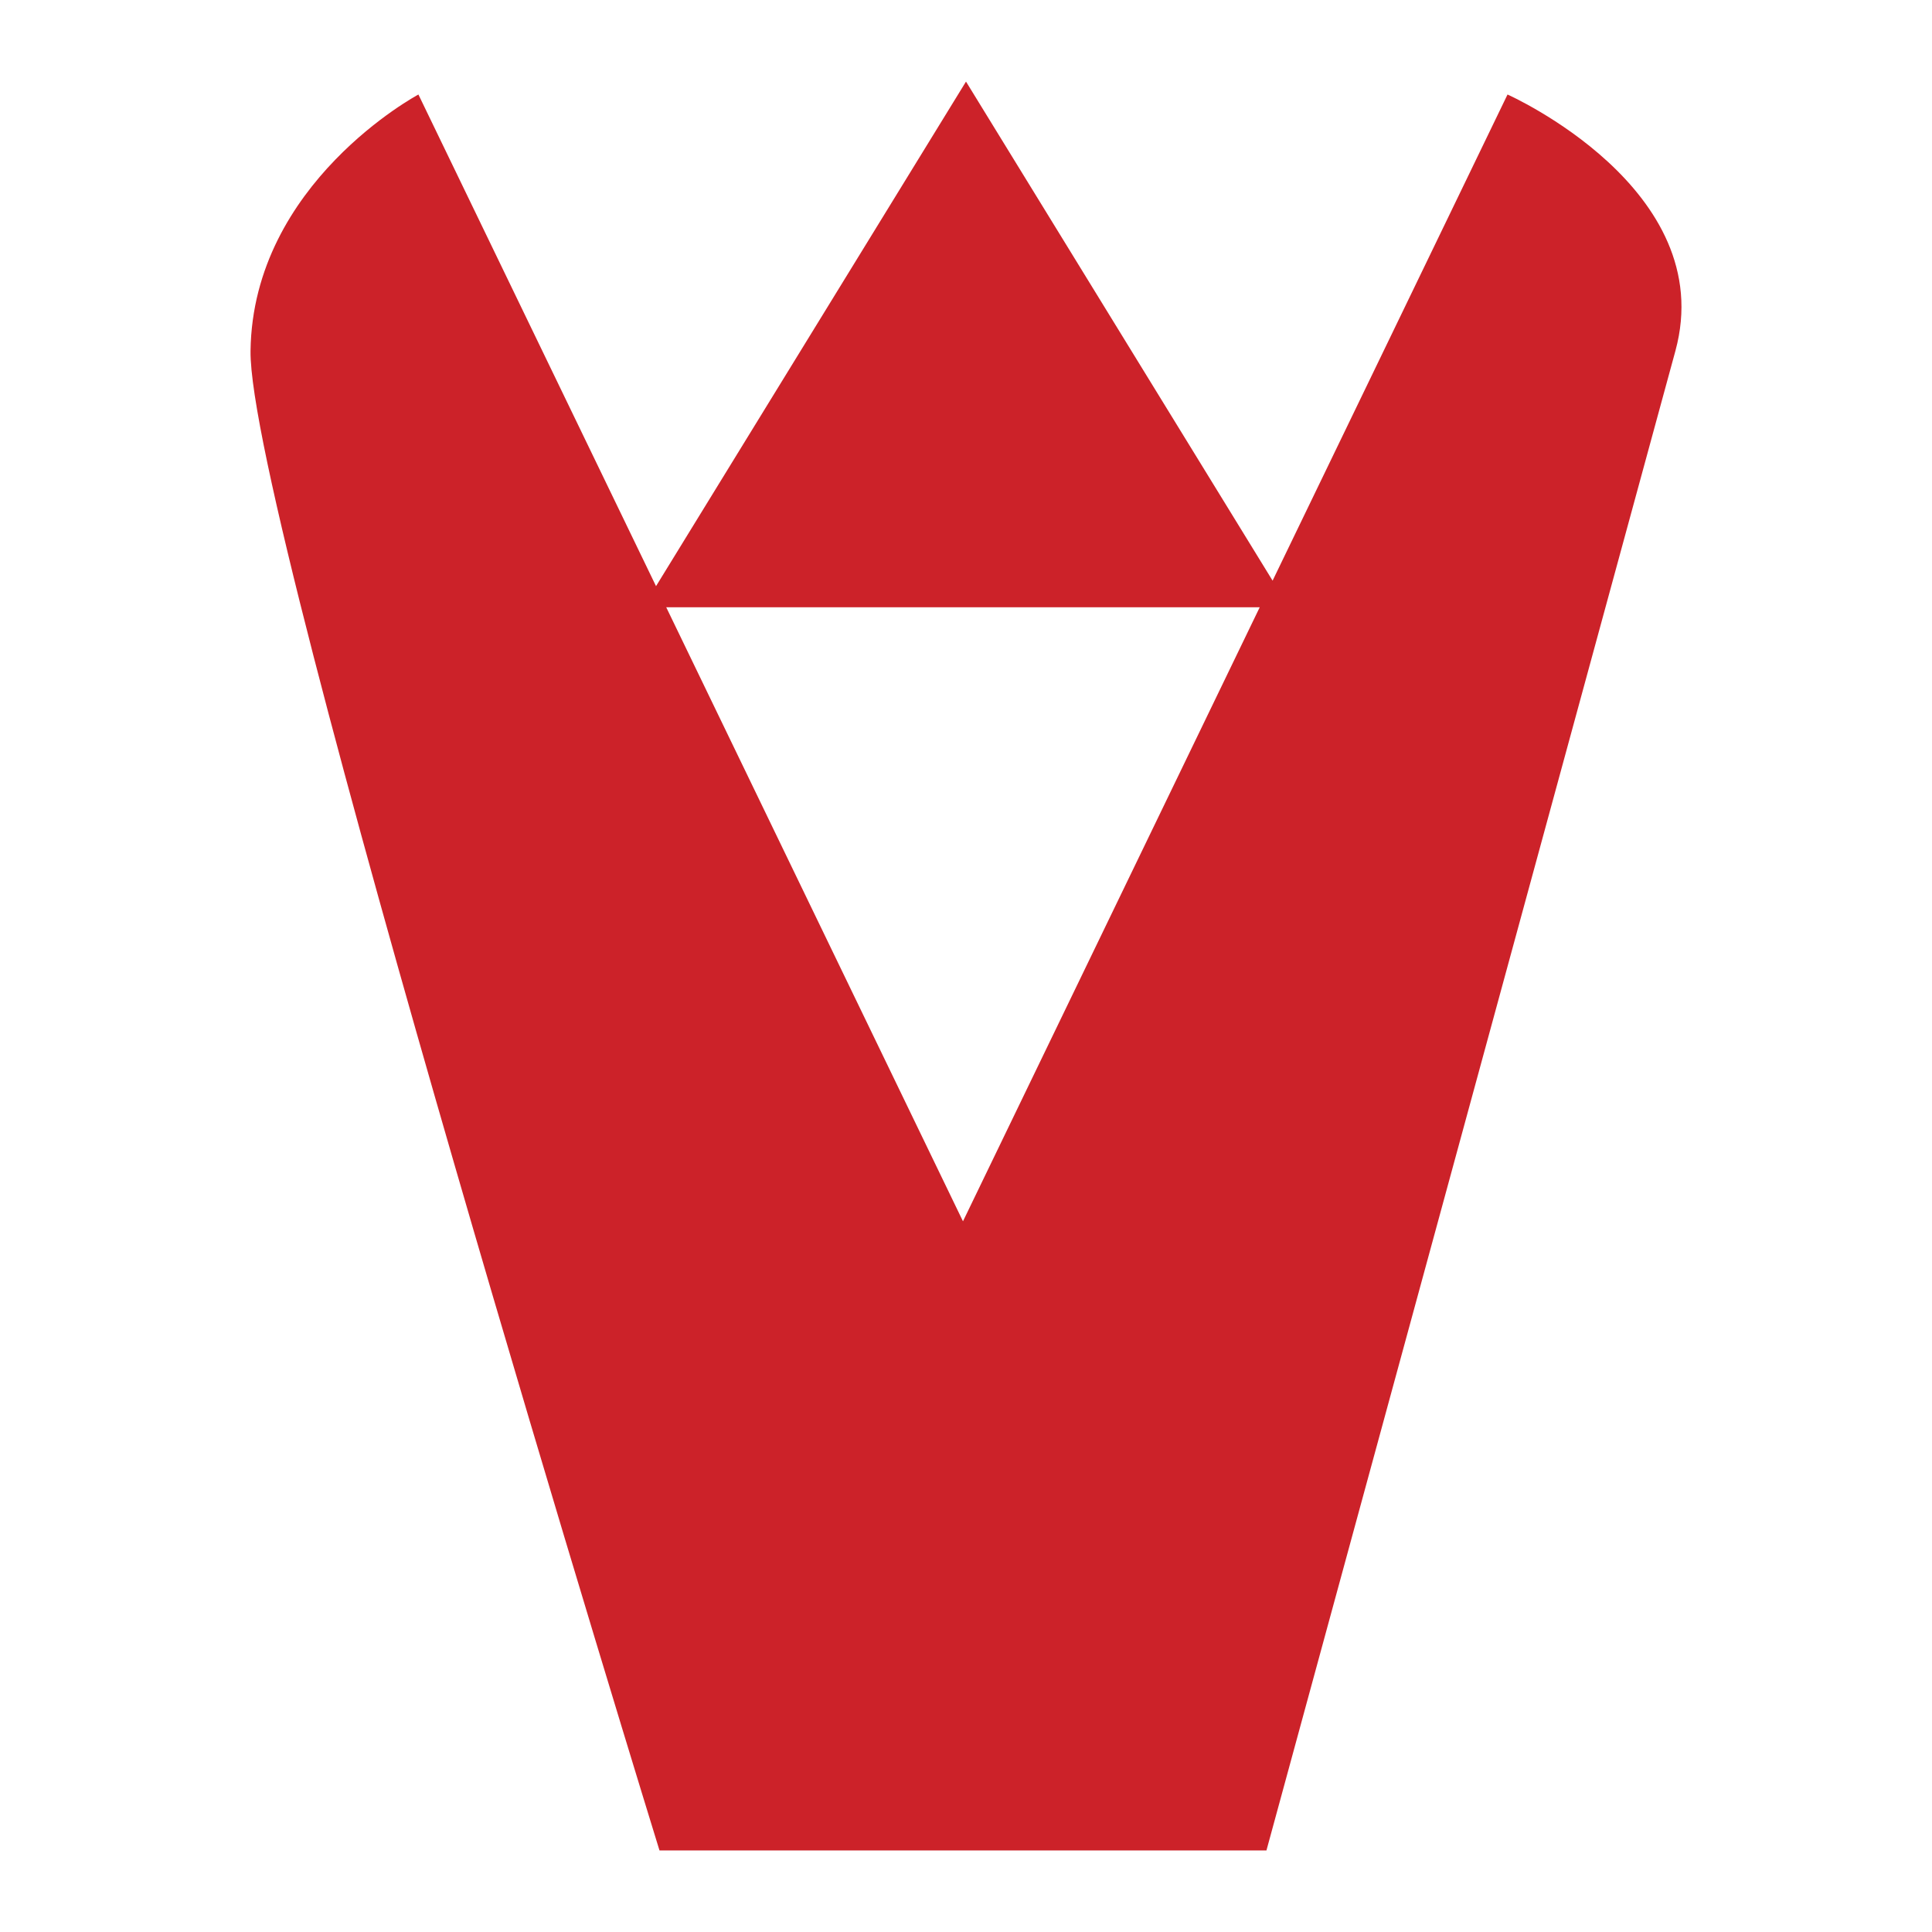 <svg xmlns="http://www.w3.org/2000/svg" width="2500" height="2500" viewBox="0 0 192.756 192.756"><g fill-rule="evenodd" clip-rule="evenodd"><path fill="#fff" d="M0 0h192.756v192.756H0V0z"/><path d="M126.354 184.617H65.797S24.781 51.775 24.996 35.009C25.21 18.244 41.746 9.43 41.746 9.43l23.706 49.051 14.816-24.118L96.378 8.14l16.11 26.224 14.479 23.568L150.406 9.43s21.16 9.404 16.75 25.579l-40.802 149.608zM66.47 60.588l29.606 61.261 29.606-61.261H66.47z" fill="#cc2229"/></g></svg>